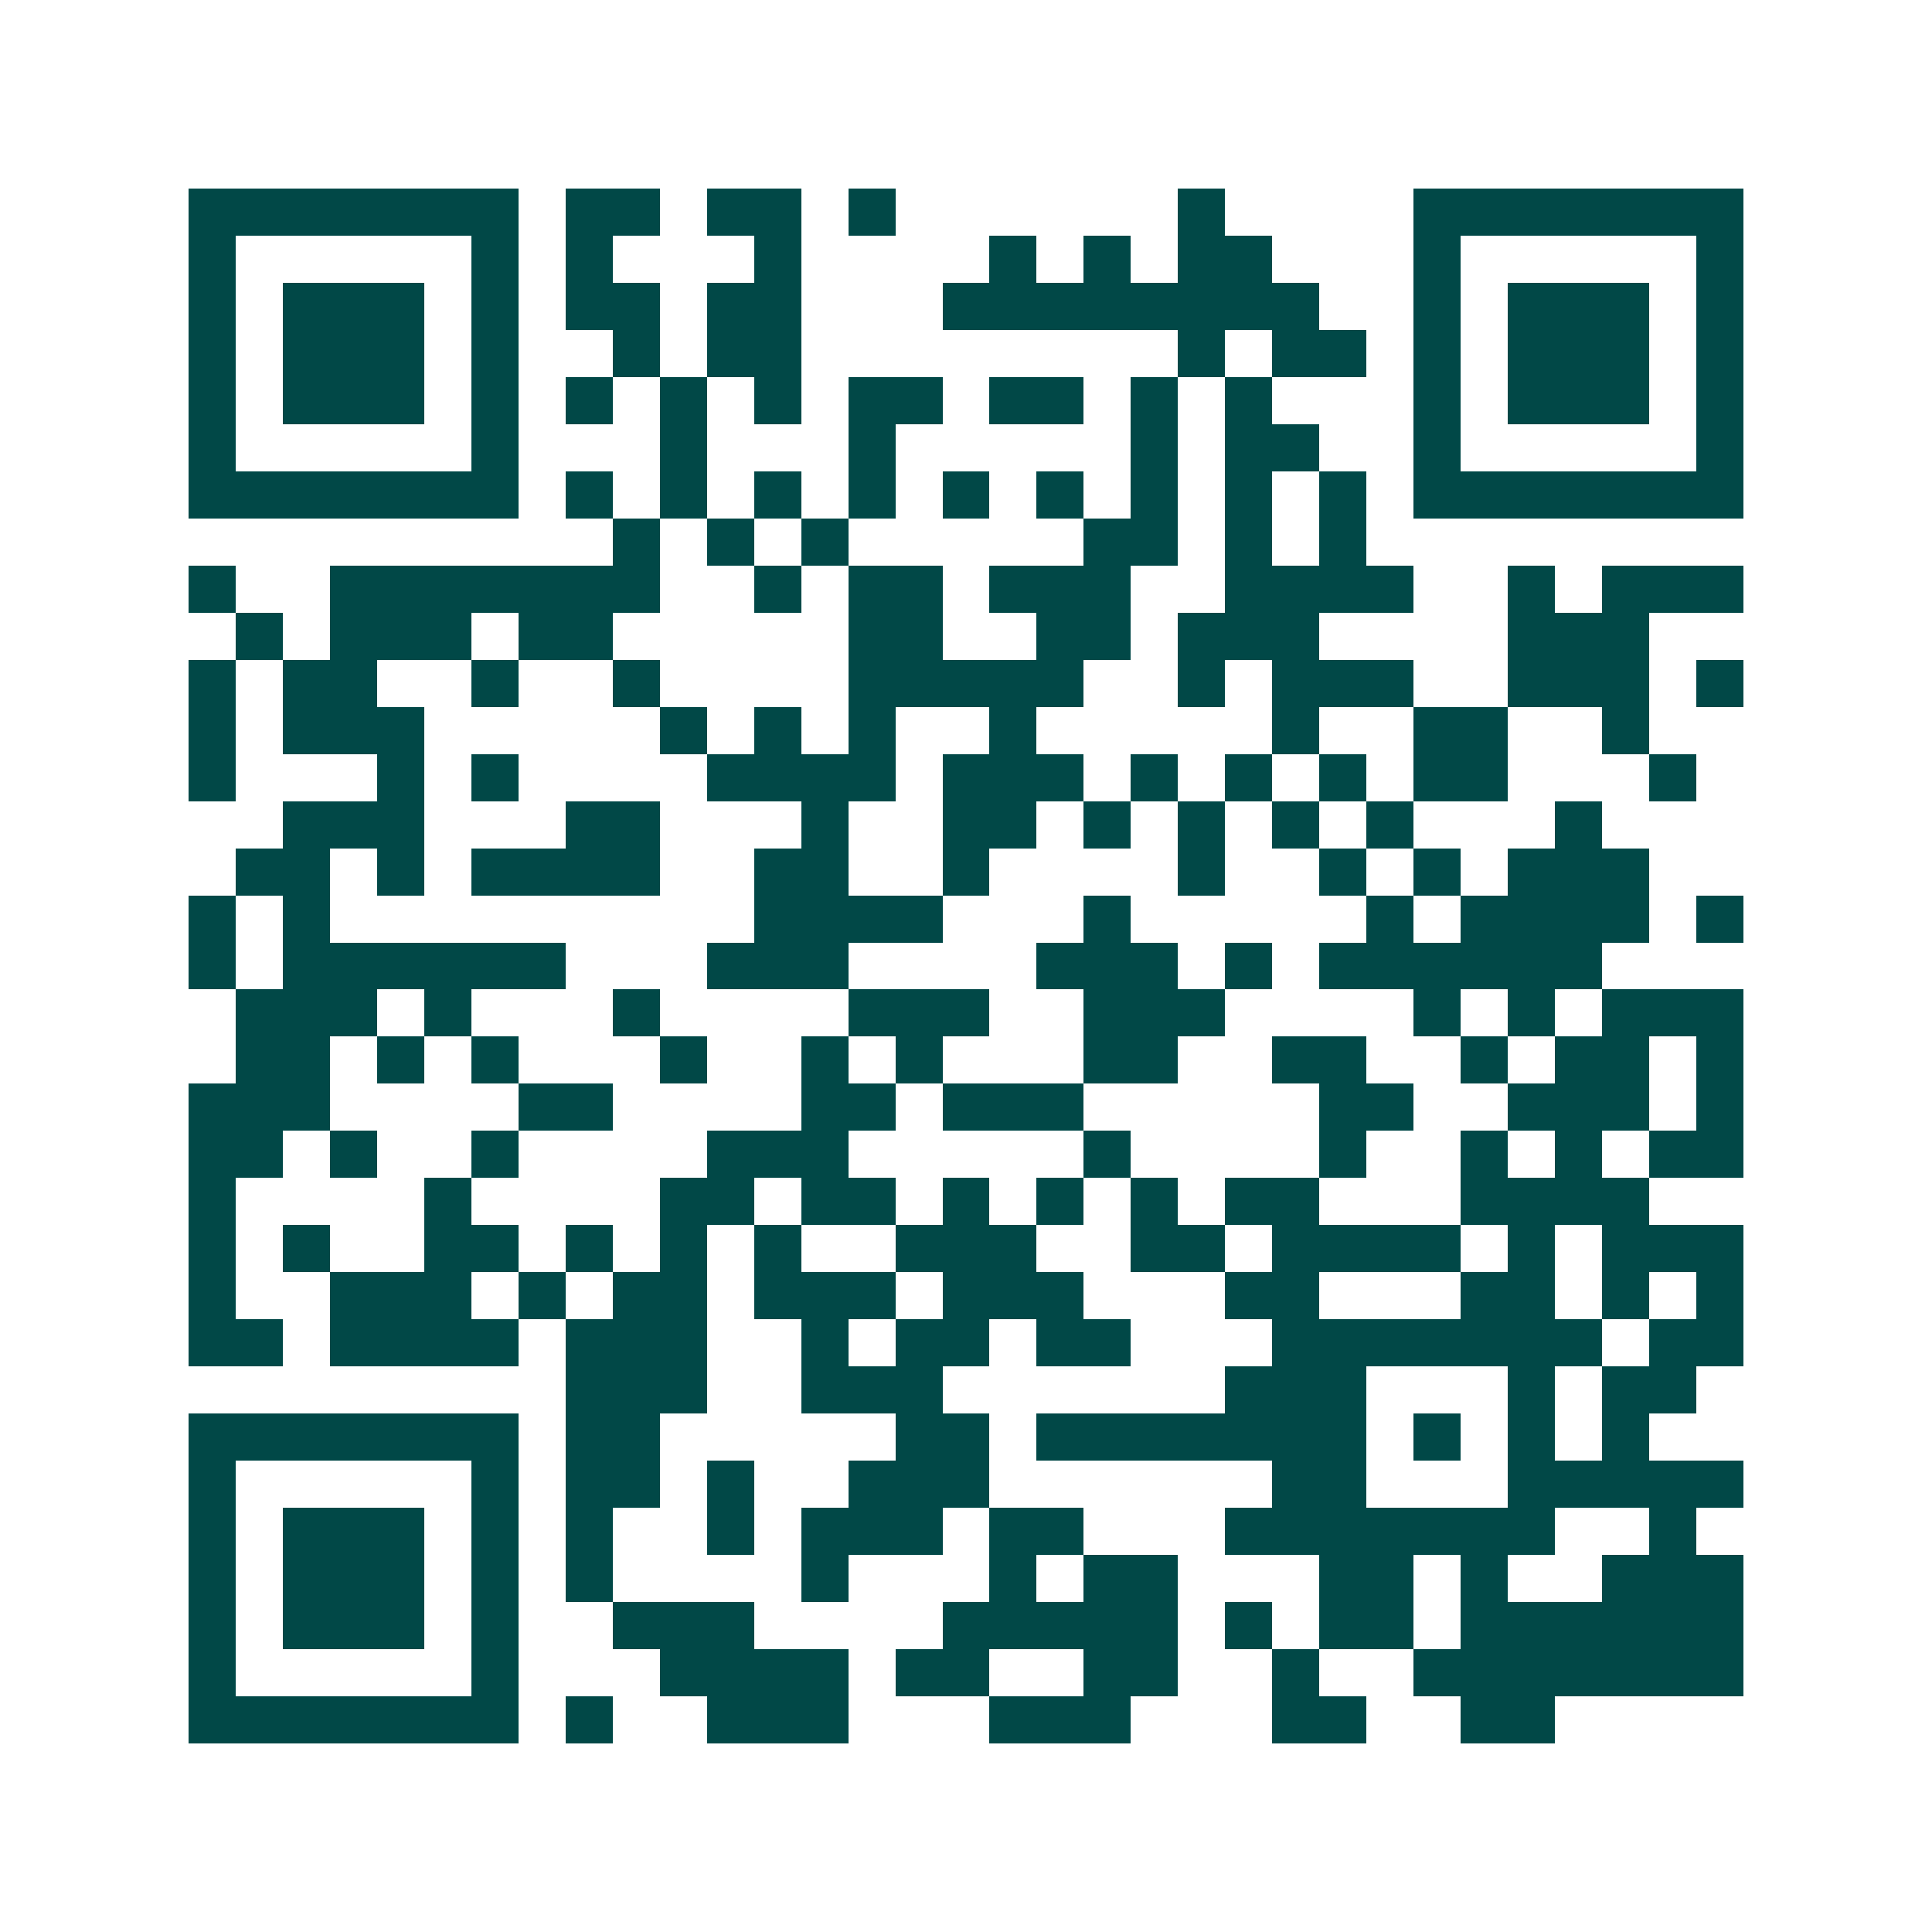 <svg xmlns="http://www.w3.org/2000/svg" width="200" height="200" viewBox="0 0 41 41" shape-rendering="crispEdges"><path fill="#ffffff" d="M0 0h41v41H0z"/><path stroke="#014847" d="M4 4.5h7m1 0h2m1 0h2m1 0h1m6 0h1m4 0h7M4 5.5h1m5 0h1m1 0h1m3 0h1m4 0h1m1 0h1m1 0h2m3 0h1m5 0h1M4 6.5h1m1 0h3m1 0h1m1 0h2m1 0h2m3 0h8m2 0h1m1 0h3m1 0h1M4 7.5h1m1 0h3m1 0h1m2 0h1m1 0h2m8 0h1m1 0h2m1 0h1m1 0h3m1 0h1M4 8.5h1m1 0h3m1 0h1m1 0h1m1 0h1m1 0h1m1 0h2m1 0h2m1 0h1m1 0h1m3 0h1m1 0h3m1 0h1M4 9.5h1m5 0h1m3 0h1m3 0h1m5 0h1m1 0h2m2 0h1m5 0h1M4 10.5h7m1 0h1m1 0h1m1 0h1m1 0h1m1 0h1m1 0h1m1 0h1m1 0h1m1 0h1m1 0h7M13 11.5h1m1 0h1m1 0h1m5 0h2m1 0h1m1 0h1M4 12.5h1m2 0h7m2 0h1m1 0h2m1 0h3m2 0h4m2 0h1m1 0h3M5 13.5h1m1 0h3m1 0h2m5 0h2m2 0h2m1 0h3m4 0h3M4 14.5h1m1 0h2m2 0h1m2 0h1m4 0h5m2 0h1m1 0h3m2 0h3m1 0h1M4 15.5h1m1 0h3m5 0h1m1 0h1m1 0h1m2 0h1m5 0h1m2 0h2m2 0h1M4 16.5h1m3 0h1m1 0h1m4 0h4m1 0h3m1 0h1m1 0h1m1 0h1m1 0h2m3 0h1M6 17.5h3m3 0h2m3 0h1m2 0h2m1 0h1m1 0h1m1 0h1m1 0h1m3 0h1M5 18.5h2m1 0h1m1 0h4m2 0h2m2 0h1m4 0h1m2 0h1m1 0h1m1 0h3M4 19.5h1m1 0h1m9 0h4m3 0h1m5 0h1m1 0h4m1 0h1M4 20.5h1m1 0h6m3 0h3m4 0h3m1 0h1m1 0h6M5 21.5h3m1 0h1m3 0h1m4 0h3m2 0h3m4 0h1m1 0h1m1 0h3M5 22.5h2m1 0h1m1 0h1m3 0h1m2 0h1m1 0h1m3 0h2m2 0h2m2 0h1m1 0h2m1 0h1M4 23.5h3m4 0h2m4 0h2m1 0h3m5 0h2m2 0h3m1 0h1M4 24.5h2m1 0h1m2 0h1m4 0h3m5 0h1m4 0h1m2 0h1m1 0h1m1 0h2M4 25.5h1m4 0h1m4 0h2m1 0h2m1 0h1m1 0h1m1 0h1m1 0h2m3 0h4M4 26.5h1m1 0h1m2 0h2m1 0h1m1 0h1m1 0h1m2 0h3m2 0h2m1 0h4m1 0h1m1 0h3M4 27.5h1m2 0h3m1 0h1m1 0h2m1 0h3m1 0h3m3 0h2m3 0h2m1 0h1m1 0h1M4 28.5h2m1 0h4m1 0h3m2 0h1m1 0h2m1 0h2m3 0h7m1 0h2M12 29.5h3m2 0h3m6 0h3m3 0h1m1 0h2M4 30.5h7m1 0h2m5 0h2m1 0h7m1 0h1m1 0h1m1 0h1M4 31.5h1m5 0h1m1 0h2m1 0h1m2 0h3m6 0h2m3 0h5M4 32.5h1m1 0h3m1 0h1m1 0h1m2 0h1m1 0h3m1 0h2m3 0h7m2 0h1M4 33.5h1m1 0h3m1 0h1m1 0h1m4 0h1m3 0h1m1 0h2m3 0h2m1 0h1m2 0h3M4 34.5h1m1 0h3m1 0h1m2 0h3m4 0h5m1 0h1m1 0h2m1 0h6M4 35.5h1m5 0h1m3 0h4m1 0h2m2 0h2m2 0h1m2 0h7M4 36.5h7m1 0h1m2 0h3m3 0h3m3 0h2m2 0h2"/></svg>
